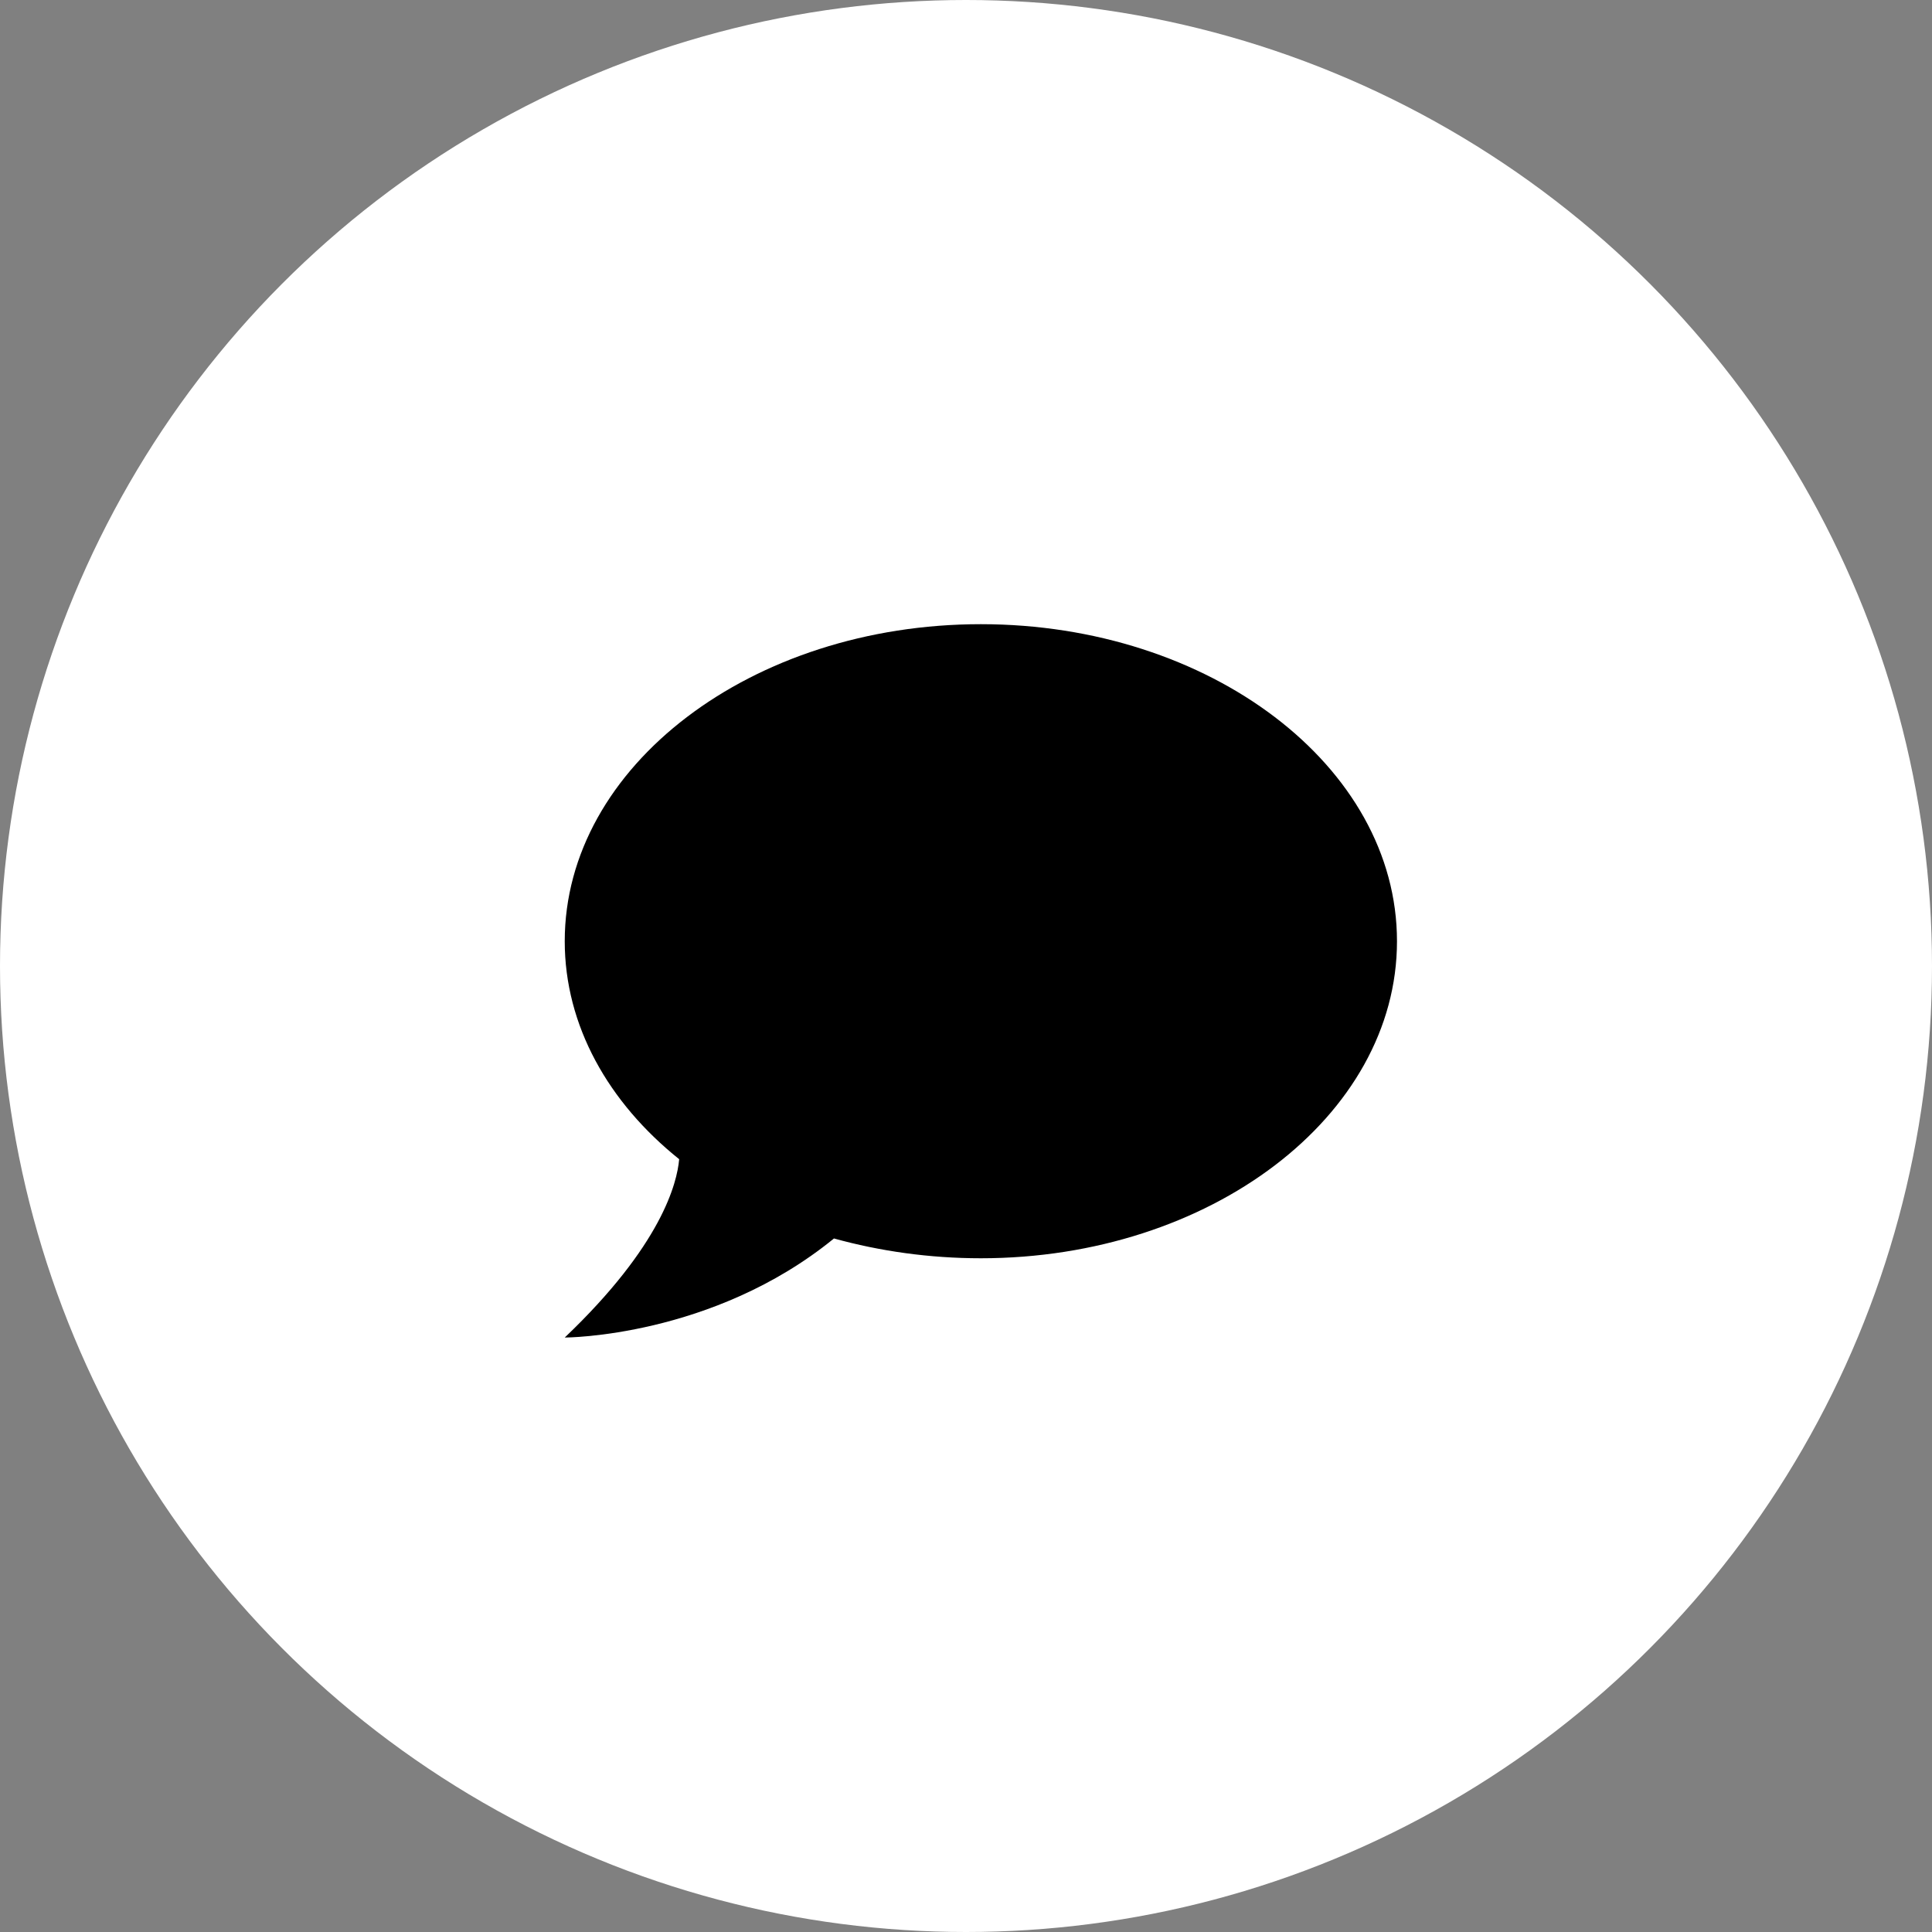<?xml version="1.0" encoding="UTF-8"?> <svg xmlns="http://www.w3.org/2000/svg" width="65" height="65" viewBox="0 0 65 65" fill="none"><rect x="0" y="0" width="65" height="65" fill="#808080" stroke="none"/><circle cx="32.5" cy="32.5" r="32.5" fill="white"></circle><path d="M33 21C40.7 21 47 25.773 47 31.667C47 37.56 40.7 42.333 33 42.333C31.264 42.333 29.598 42.093 28.058 41.667C23.97 45 19 45 19 45C22.262 41.893 22.78 39.8 22.85 39C20.47 37.093 19 34.507 19 31.667C19 25.773 25.3 21 33 21Z" fill="black"></path></svg> 